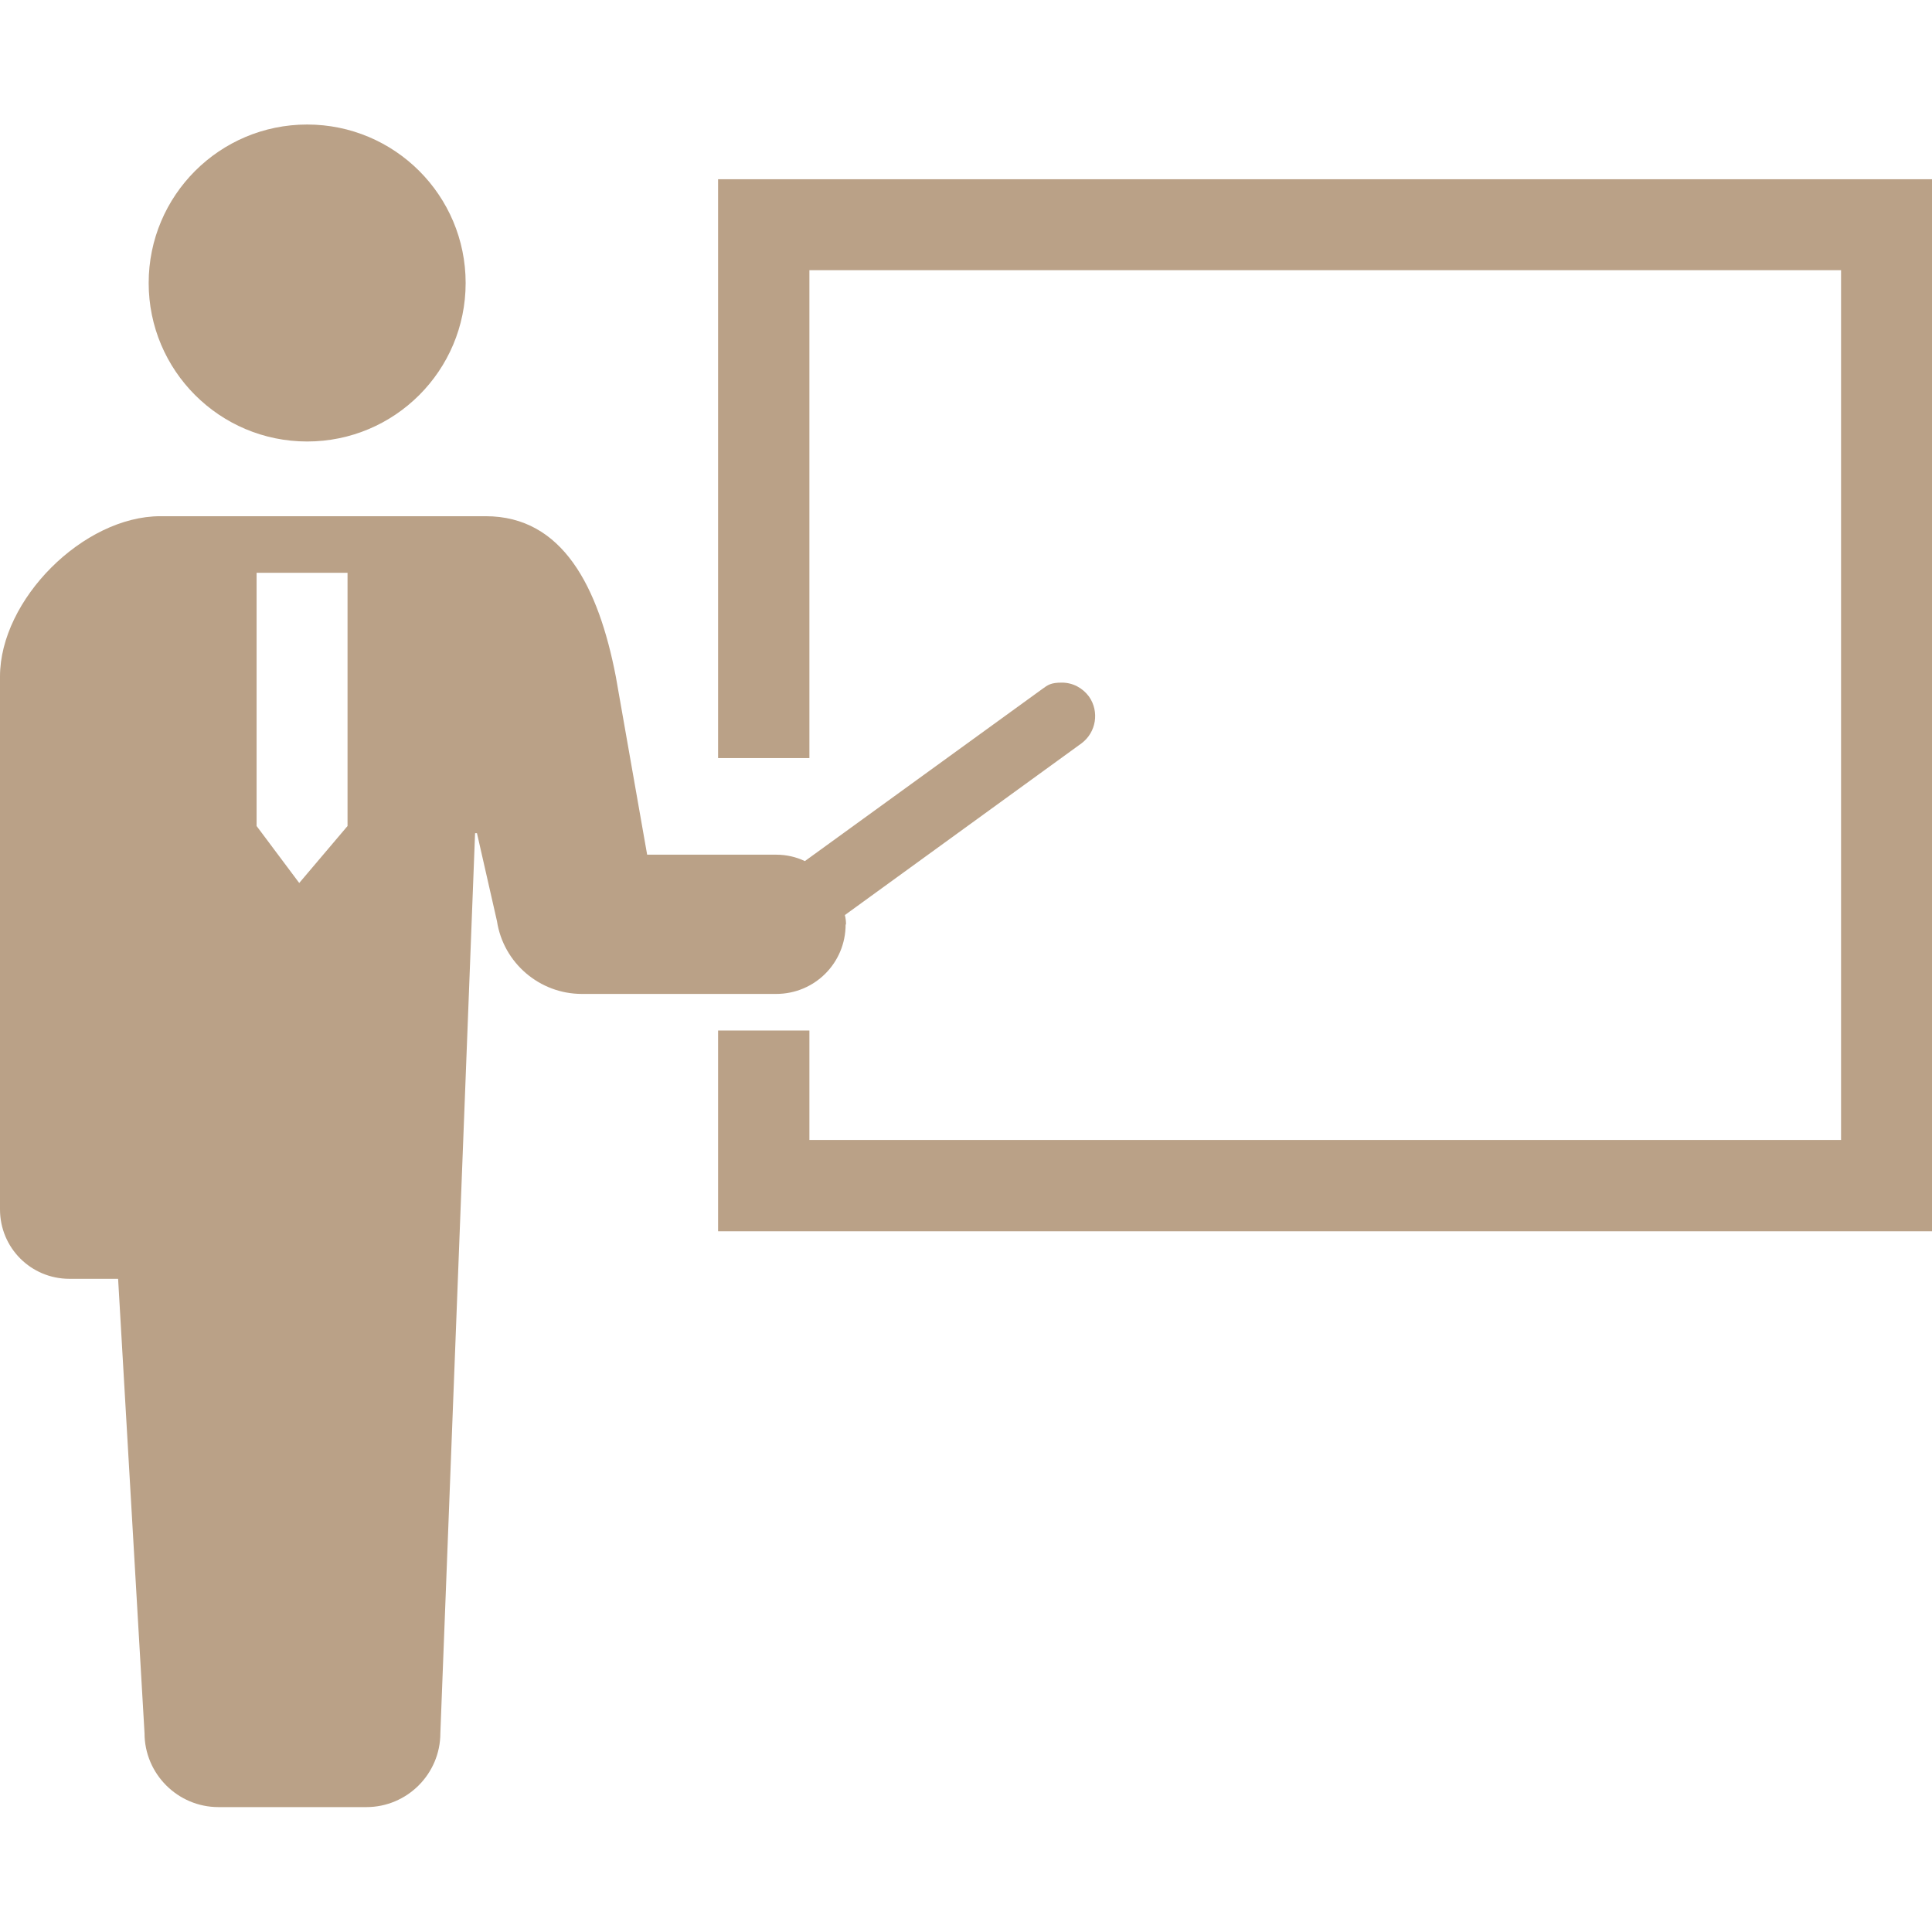 <?xml version="1.0" encoding="UTF-8"?>
<svg id="_レイヤー_1" data-name="レイヤー_1" xmlns="http://www.w3.org/2000/svg" version="1.1" viewBox="0 0 512 512">
  <!-- Generator: Adobe Illustrator 29.7.1, SVG Export Plug-In . SVG Version: 2.1.1 Build 8)  -->
  <defs>
    <style>
      .st0 {
        fill: #baa187;
      }
    </style>
  </defs>
  <path class="st0" d="M81.4,117c23.2,0,42-18.8,42-42s-18.8-42-42-42-42,18.8-42,42,18.8,42,42,42Z"/>
  <path class="st0" d="M224.2,245c0-.9-.1-1.7-.3-2.5l62.7-45.5c3.9-2.9,4.8-8.4,2-12.4-1.7-2.3-4.3-3.7-7.2-3.7s-3.7.6-5.2,1.7l-62.9,45.6c-2.3-1.1-4.9-1.7-7.6-1.7h-34.2l-8.3-47.2c-4.6-23.8-14.1-42.5-34.5-42.5H42.5C22.1,136.8,0,158.9,0,179.3v141.2C0,330.7,8.2,338.9,18.4,338.9h12.9l7,120.4c0,10.8,8.8,19.6,19.6,19.6h39.2c10.8,0,19.6-8.8,19.6-19.6l9.2-238.5h.5l5.3,23.3c1.7,11.1,11.3,19.3,22.5,19.3h51.5c10.2,0,18.4-8.2,18.4-18.4h.1ZM68,218.9v-67.1h24.1v67.1l-12.8,15.1-11.3-15.1Z"/>
  <path class="st0" d="M190.3,47.5v153.4h24.2V71.6h273.4v230.5H214.5v-29h-24.2v53.2h321.7V47.5H190.3Z"/>
</svg>